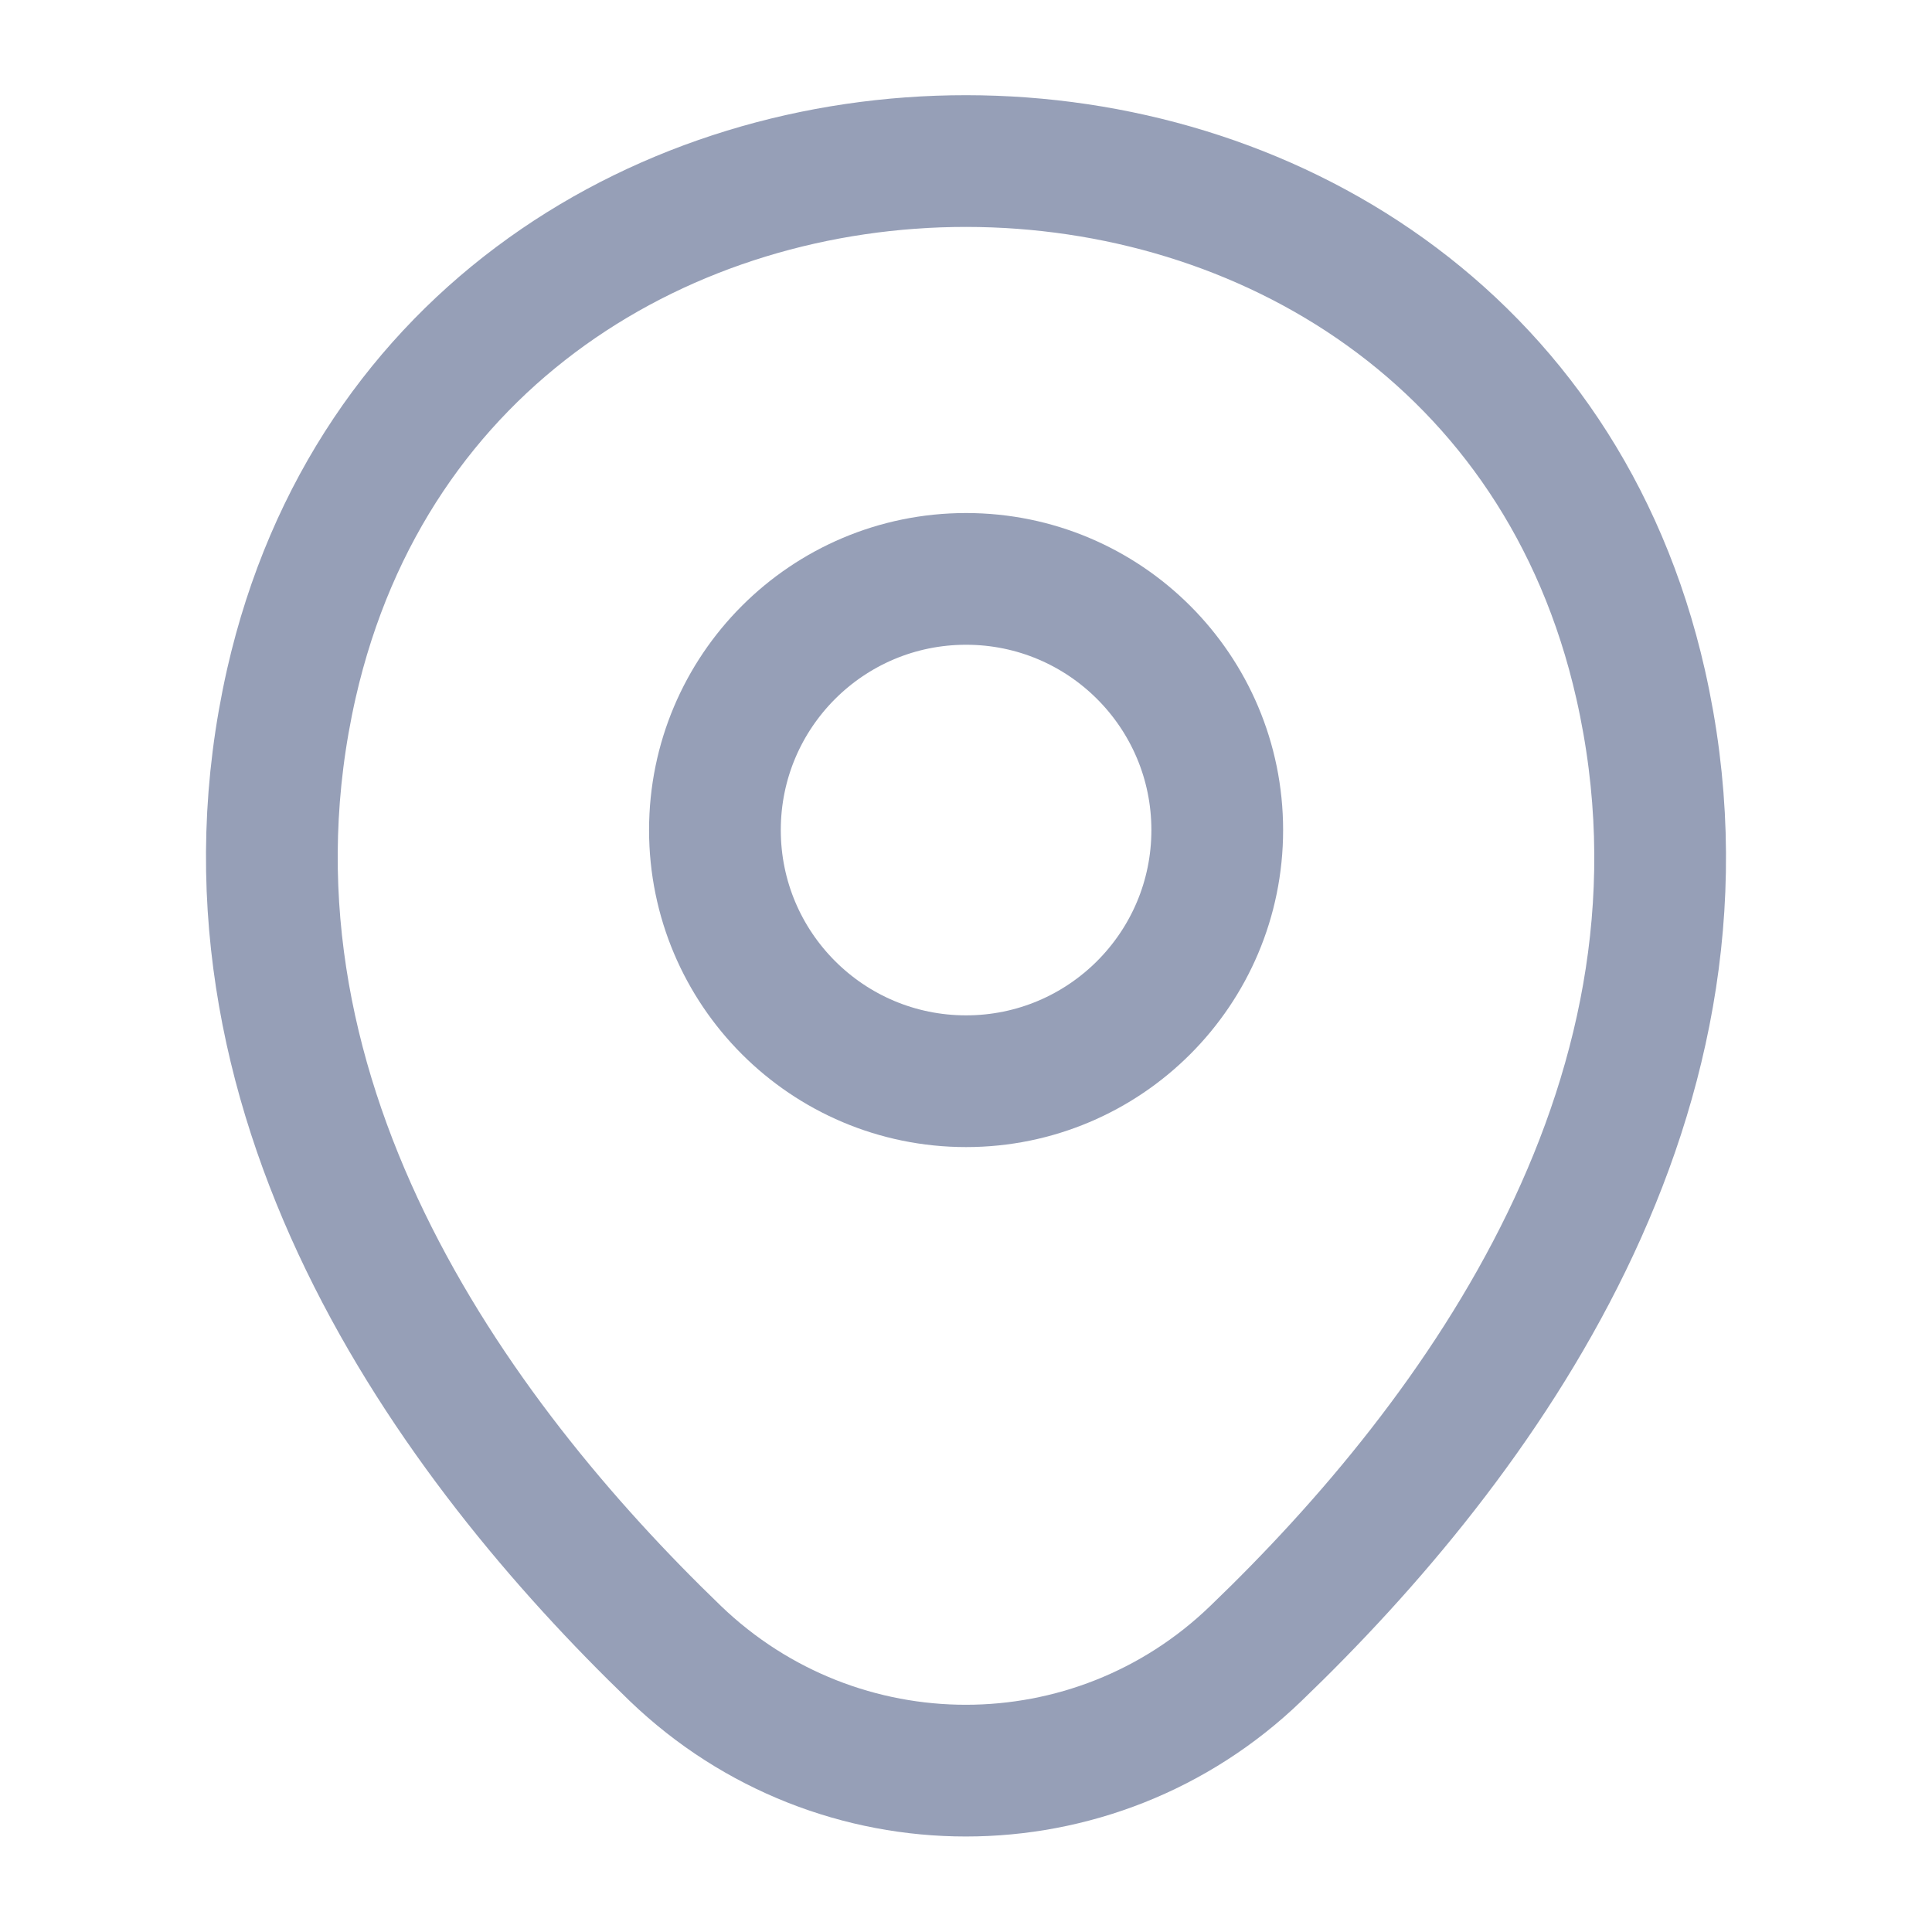 <svg width="22" height="22" viewBox="0 0 22 22" fill="none" xmlns="http://www.w3.org/2000/svg">
<path d="M11.001 12.312C12.58 12.312 13.861 11.031 13.861 9.452C13.861 7.872 12.58 6.592 11.001 6.592C9.421 6.592 8.141 7.872 8.141 9.452C8.141 11.031 9.421 12.312 11.001 12.312Z" stroke="#969FB7" stroke-width="1.5"/>
<path d="M3.318 7.783C5.124 -0.155 16.885 -0.146 18.682 7.792C19.736 12.449 16.839 16.391 14.3 18.829C12.457 20.607 9.542 20.607 7.691 18.829C5.161 16.391 2.264 12.44 3.318 7.783Z" stroke="#969FB7" stroke-width="1.5"/>
</svg>
